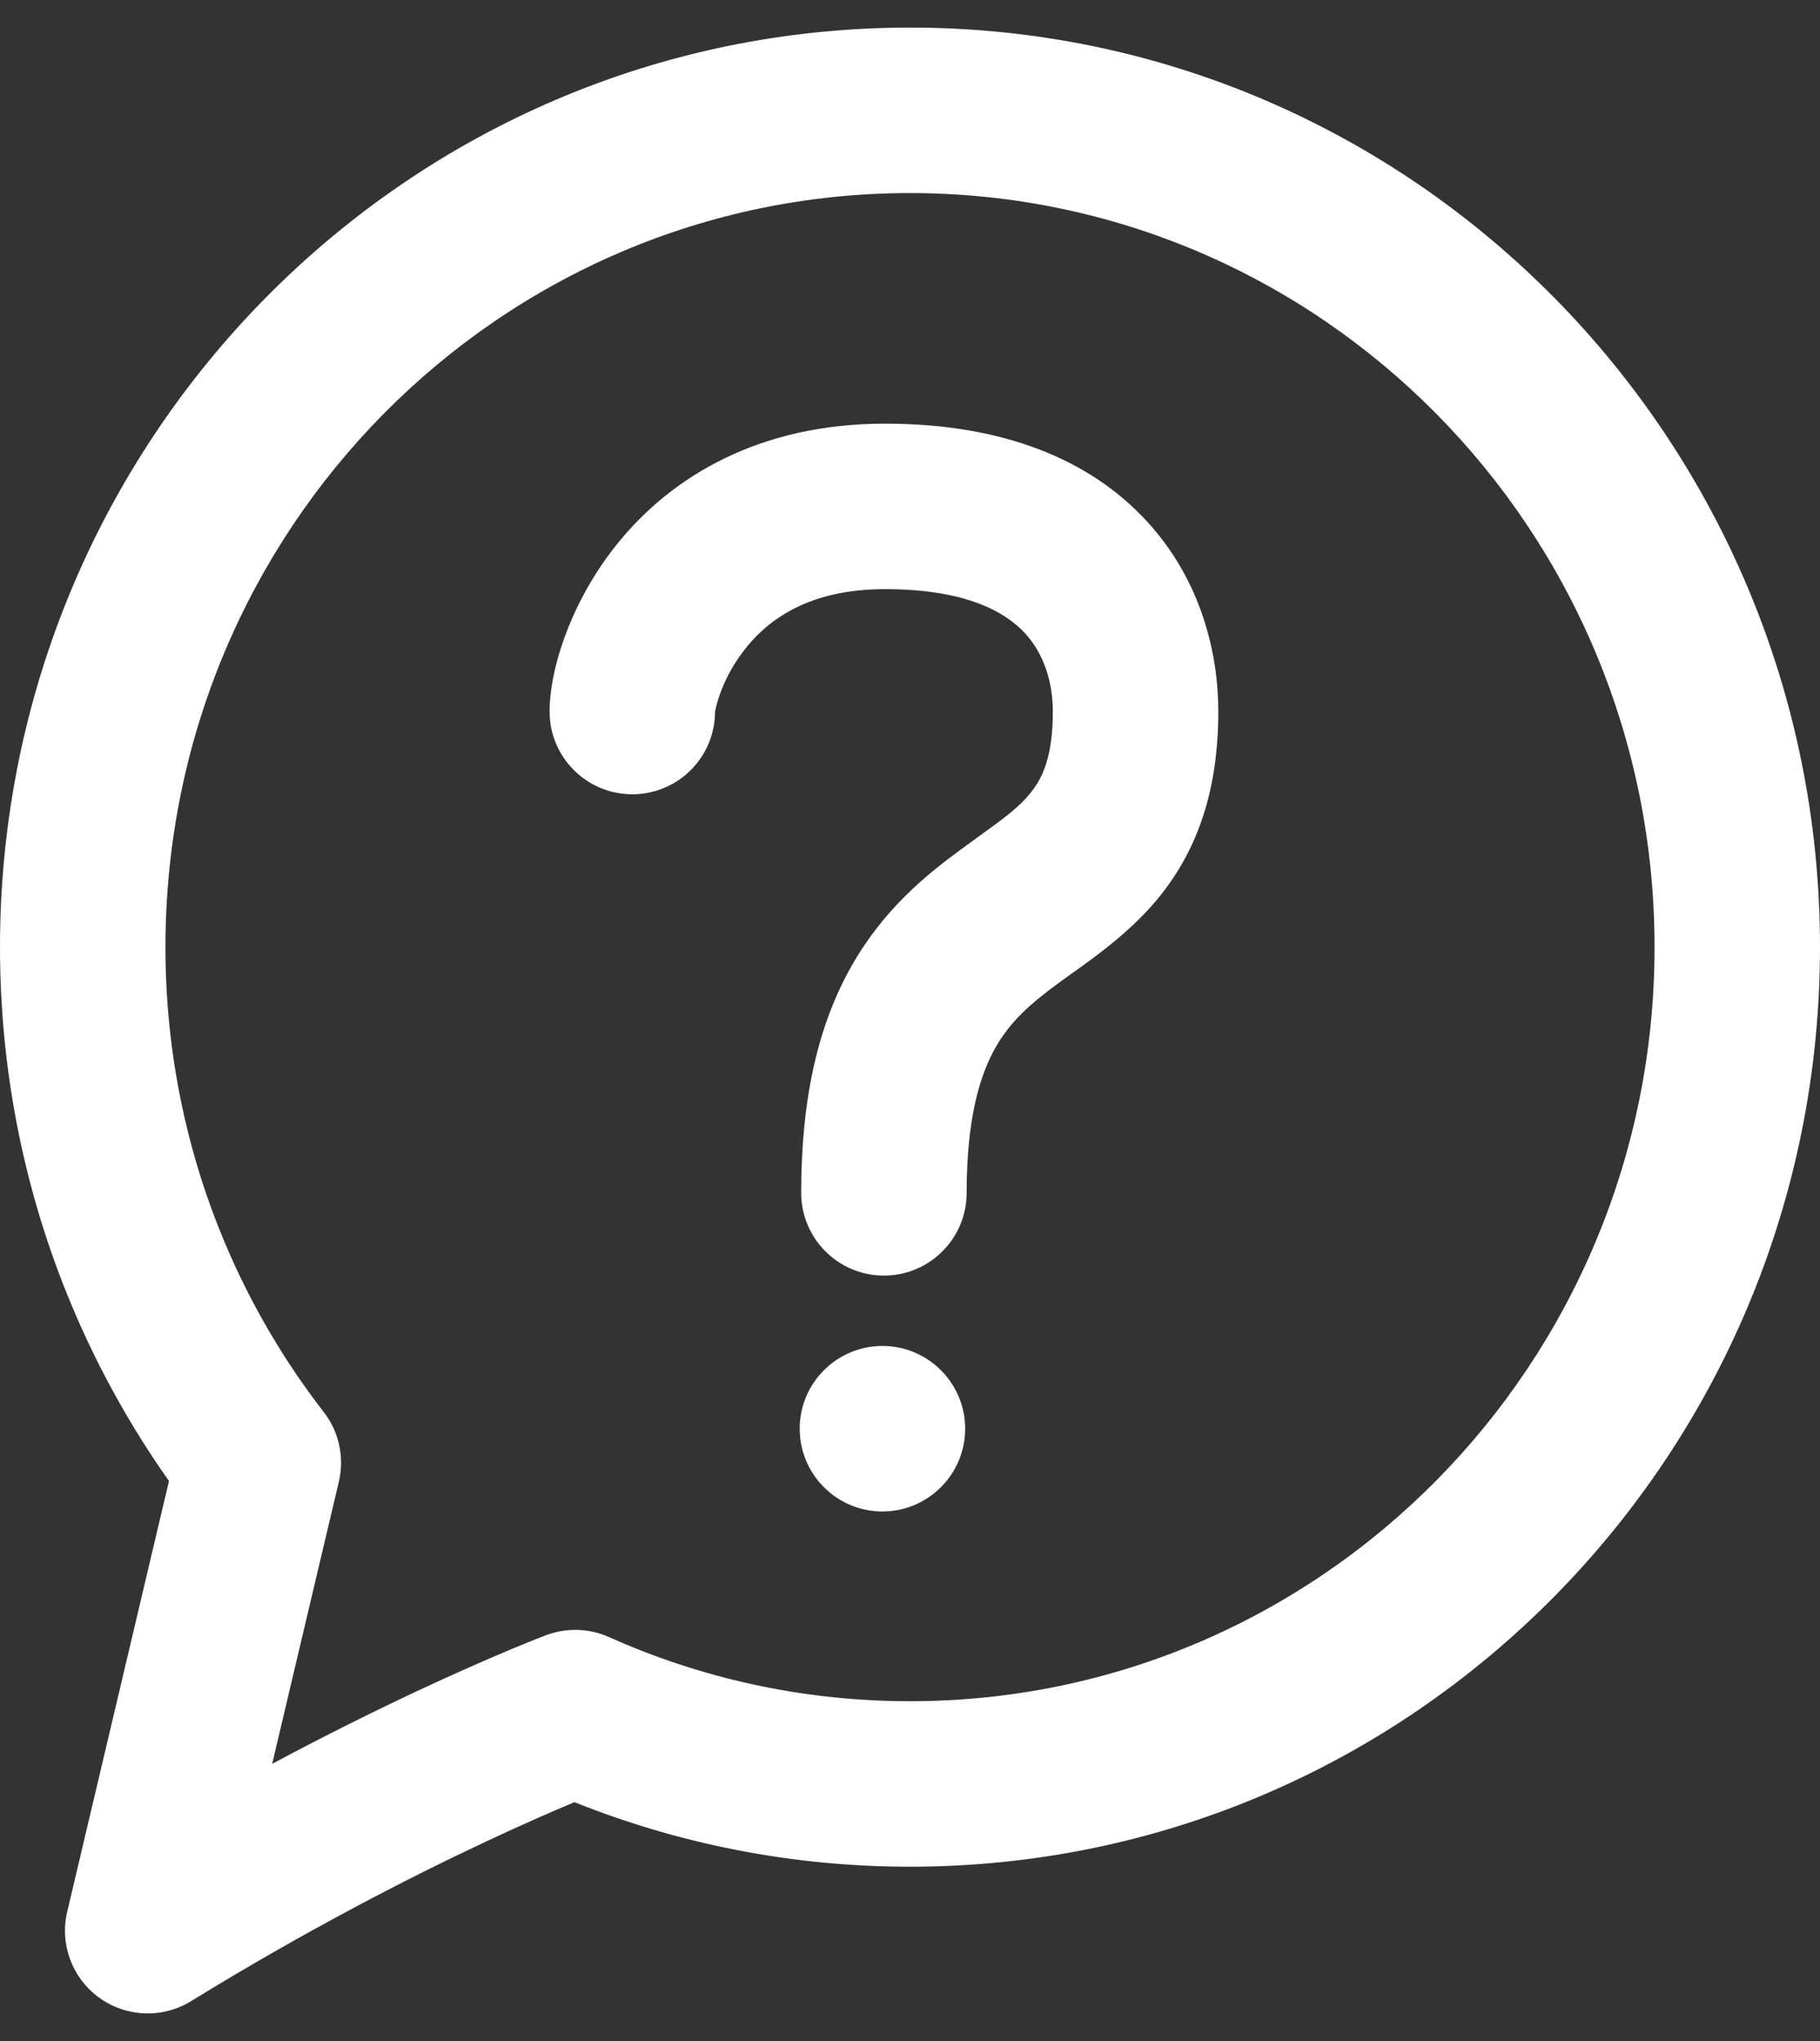 <svg width="33" height="37" viewBox="0 0 33 37" fill="none" xmlns="http://www.w3.org/2000/svg">
<rect x="0" y="0" width="33" height="37" fill="#333333" stroke="none"/>
<path fill-rule="evenodd" clip-rule="evenodd" d="M12.966 12.892C12.965 12.897 12.965 12.9 12.965 12.899C12.965 13.727 12.293 14.399 11.465 14.399C10.636 14.399 9.965 13.727 9.965 12.899C9.965 12.14 10.348 10.879 11.238 9.803C12.199 8.64 13.761 7.68 16.048 7.68C18.174 7.68 19.751 8.323 20.783 9.437C21.788 10.522 22.09 11.855 22.09 12.899C22.09 14.312 21.721 15.372 21.054 16.216C20.551 16.852 19.888 17.325 19.419 17.658C19.339 17.716 19.264 17.77 19.196 17.819C18.677 18.2 18.316 18.519 18.047 18.996C17.778 19.472 17.527 20.245 17.527 21.624C17.527 22.452 16.856 23.124 16.027 23.124C15.199 23.124 14.527 22.452 14.527 21.624C14.527 19.879 14.847 18.563 15.434 17.522C16.021 16.482 16.8 15.856 17.422 15.4C17.545 15.31 17.656 15.229 17.758 15.155C18.221 14.82 18.483 14.631 18.7 14.356C18.889 14.117 19.09 13.74 19.09 12.899C19.09 12.388 18.939 11.861 18.582 11.476C18.251 11.119 17.558 10.68 16.048 10.68C14.701 10.68 13.971 11.205 13.55 11.715C13.092 12.268 12.98 12.822 12.966 12.892Z" fill="white"/>
<path d="M16 27.4C16.828 27.4 17.5 26.728 17.5 25.9C17.5 25.072 16.828 24.4 16 24.4C15.172 24.4 14.5 25.072 14.5 25.9C14.5 26.728 15.172 27.4 16 27.4Z" fill="white"/>
<path fill-rule="evenodd" clip-rule="evenodd" d="M3 17.17C3 9.604 9.06 3.5 16.5 3.5C23.94 3.5 30 9.604 30 17.17C30 24.735 23.94 30.84 16.5 30.84C14.556 30.84 12.711 30.424 11.044 29.678C10.683 29.516 10.273 29.503 9.902 29.643L9.897 29.645L9.886 29.649L9.851 29.663C9.821 29.674 9.778 29.691 9.722 29.713C9.612 29.757 9.452 29.821 9.249 29.906C8.842 30.077 8.258 30.33 7.538 30.668C6.801 31.014 5.919 31.449 4.935 31.975L6.144 26.861C6.248 26.42 6.148 25.956 5.87 25.598C5.14 24.655 4.53 23.613 4.063 22.496M10.417 32.67C10.413 32.671 10.41 32.673 10.406 32.674C10.035 32.829 9.49 33.066 8.812 33.384C7.455 34.02 5.569 34.982 3.465 36.277C2.949 36.595 2.292 36.571 1.8 36.216C1.309 35.861 1.079 35.245 1.219 34.655L3.064 26.848C2.365 25.859 1.77 24.788 1.295 23.653C0.46 21.658 0 19.466 0 17.17C0 7.979 7.371 0.5 16.5 0.5C25.628 0.5 33 7.979 33 17.17C33 26.36 25.628 33.84 16.5 33.84C14.354 33.84 12.301 33.425 10.417 32.67ZM3 17.17C3 19.062 3.379 20.861 4.063 22.496Z" fill="white"/>
</svg>
